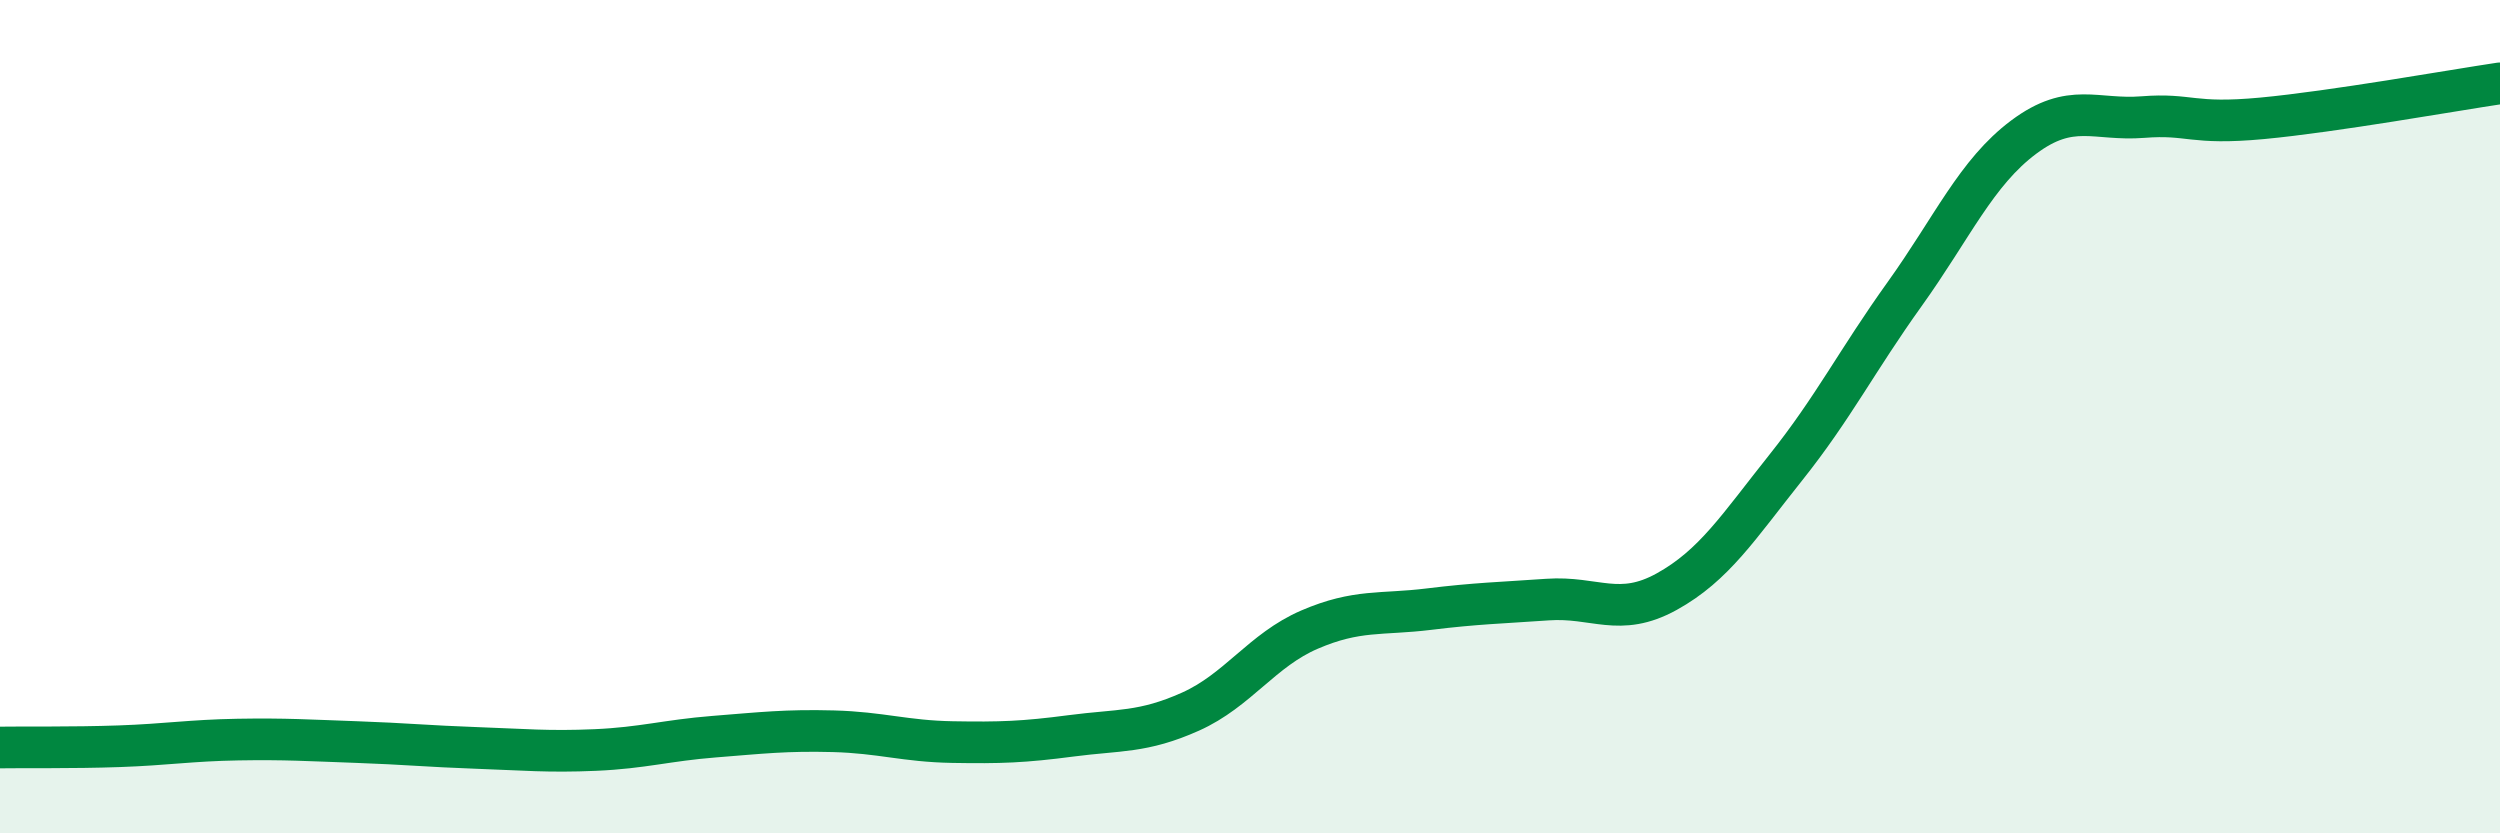 
    <svg width="60" height="20" viewBox="0 0 60 20" xmlns="http://www.w3.org/2000/svg">
      <path
        d="M 0,17.94 C 0.57,17.93 1.72,17.95 2.86,17.91 C 4,17.87 4.57,17.77 5.71,17.75 C 6.85,17.73 7.43,17.77 8.57,17.81 C 9.71,17.85 10.29,17.91 11.43,17.95 C 12.57,17.99 13.15,18.05 14.29,18 C 15.43,17.95 16,17.77 17.14,17.68 C 18.28,17.59 18.86,17.52 20,17.55 C 21.14,17.58 21.72,17.79 22.86,17.81 C 24,17.83 24.57,17.81 25.71,17.66 C 26.85,17.51 27.43,17.59 28.57,17.08 C 29.71,16.57 30.29,15.6 31.43,15.11 C 32.57,14.62 33.15,14.76 34.29,14.62 C 35.43,14.48 36,14.47 37.14,14.39 C 38.28,14.31 38.86,14.83 40,14.2 C 41.14,13.57 41.72,12.65 42.86,11.22 C 44,9.79 44.57,8.65 45.71,7.06 C 46.85,5.47 47.43,4.14 48.57,3.29 C 49.71,2.44 50.29,2.9 51.43,2.81 C 52.57,2.72 52.58,3 54.29,2.84 C 56,2.68 58.86,2.17 60,2L60 20L0 20Z"
        fill="#008740"
        opacity="0.1"
        stroke-linecap="round"
        stroke-linejoin="round"
      />
      <path
        d="M 0,17.94 C 0.57,17.93 1.72,17.95 2.86,17.91 C 4,17.87 4.57,17.77 5.71,17.75 C 6.85,17.73 7.43,17.77 8.57,17.81 C 9.71,17.85 10.29,17.91 11.43,17.95 C 12.57,17.99 13.15,18.05 14.29,18 C 15.43,17.95 16,17.77 17.14,17.68 C 18.28,17.59 18.86,17.52 20,17.55 C 21.14,17.58 21.72,17.79 22.86,17.81 C 24,17.83 24.57,17.81 25.71,17.66 C 26.85,17.51 27.43,17.59 28.57,17.08 C 29.71,16.57 30.29,15.6 31.43,15.11 C 32.57,14.62 33.15,14.76 34.29,14.62 C 35.43,14.48 36,14.47 37.14,14.39 C 38.28,14.31 38.86,14.83 40,14.2 C 41.14,13.57 41.72,12.65 42.86,11.22 C 44,9.79 44.57,8.65 45.71,7.06 C 46.85,5.47 47.43,4.14 48.57,3.29 C 49.71,2.44 50.29,2.9 51.43,2.81 C 52.57,2.72 52.58,3 54.29,2.84 C 56,2.68 58.86,2.17 60,2"
        stroke="#008740"
        stroke-width="1"
        fill="none"
        stroke-linecap="round"
        stroke-linejoin="round"
      />
    </svg>
  